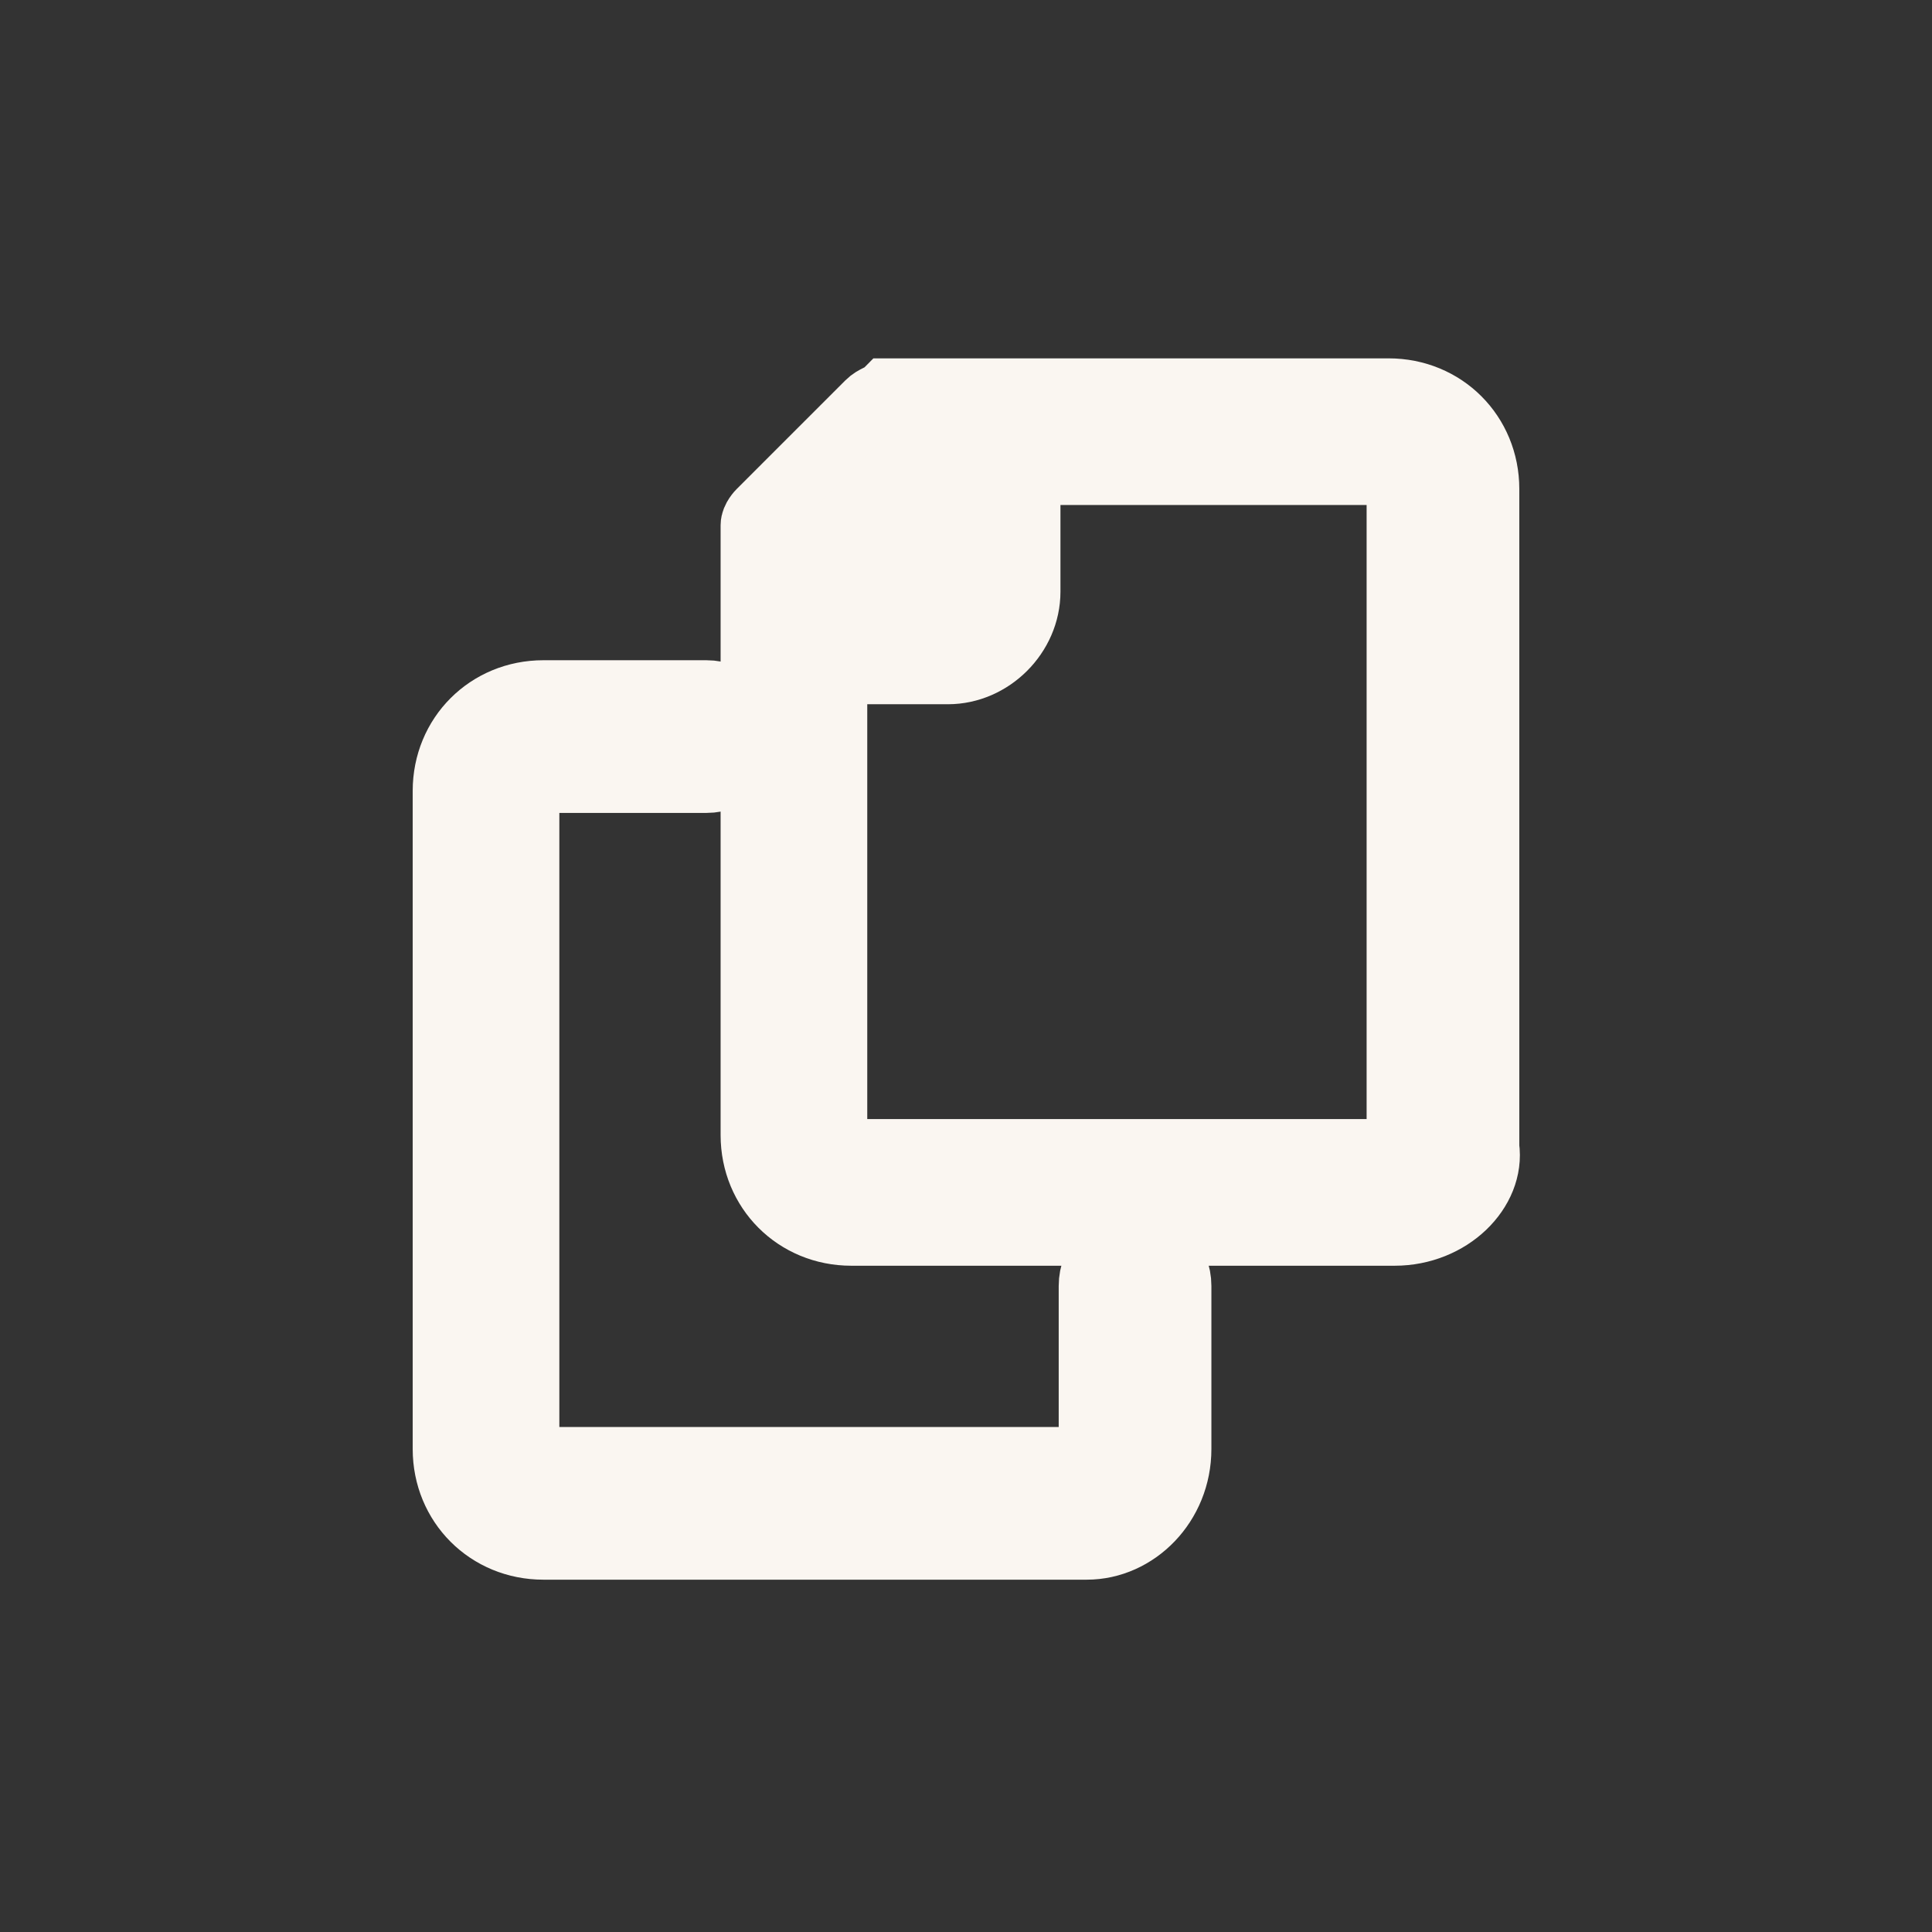 <?xml version="1.0" encoding="utf-8"?>
<!-- Generator: Adobe Illustrator 27.8.1, SVG Export Plug-In . SVG Version: 6.00 Build 0)  -->
<svg version="1.1" id="copy-2" xmlns="http://www.w3.org/2000/svg" xmlns:xlink="http://www.w3.org/1999/xlink" x="0px" y="0px"
	 viewBox="0 0 32 32" style="enable-background:new 0 0 32 32;" xml:space="preserve">
<rect x="0" y="0" width="32" height="32" fill="#333333" stroke="none"/>
<style type="text/css">
	.st0{fill:#FAF6F1;stroke:#FAF6F1;stroke-width:1.129;stroke-miterlimit:10;}
	.st1{fill:#FAF6F1;}
</style>
<g>
	<path class="st0" d="M18,25.6h-9c-0.9,0-1.6-0.7-1.6-1.6V13.1c0-0.9,0.7-1.6,1.6-1.6h2.7c0.4,0,0.7,0.3,0.7,0.7
		c0,0.4-0.3,0.7-0.7,0.7H8.9c-0.1,0-0.2,0.1-0.2,0.2V24c0,0.1,0.1,0.2,0.2,0.2h9c0.1,0,0.2-0.1,0.2-0.2v-2.7c0-0.4,0.3-0.7,0.7-0.7
		s0.7,0.3,0.7,0.7V24C19.5,24.9,18.8,25.6,18,25.6z"/>
	<path class="st0" d="M23.1,20.4h-9c-0.9,0-1.6-0.7-1.6-1.6V8.9c0,0,0,0,0-0.1c0,0,0,0,0,0c0,0,0,0,0,0c0,0,0,0,0,0c0,0,0-0.1,0-0.1
		c0,0,0,0,0,0c0,0,0,0,0,0c0,0,0,0,0,0c0,0,0,0,0,0c0-0.1,0.1-0.2,0.1-0.2c0,0,0,0,0,0c0,0,0,0,0,0c0,0,0,0,0,0c0,0,0,0,0,0
		c0,0,0,0,0,0l0,0c0,0,0,0,0,0l0,0c0,0,0,0,0,0l0,0c0,0,0,0,0,0c0,0,0,0,0,0l1.8-1.8c0,0,0,0,0,0l0,0c0,0,0,0,0,0c0,0,0,0,0,0
		c0,0,0,0,0,0l0,0c0.1-0.1,0.2-0.1,0.3-0.2l0,0c0,0,0,0,0,0c0,0,0,0,0,0l0,0c0,0,0.1,0,0.1,0c0,0,0,0,0,0c0,0,0,0,0,0s0,0,0,0
		s0,0,0,0c0,0,0,0,0,0c0,0,0.1,0,0.1,0h8.1c0.9,0,1.6,0.7,1.6,1.6v10.9C24.7,19.7,24,20.4,23.1,20.4z M13.8,11.1v7.8
		c0,0.1,0.1,0.2,0.2,0.2h9c0.1,0,0.2-0.1,0.2-0.2V8c0-0.1-0.1-0.2-0.2-0.2h-6v2c0,0.7-0.6,1.3-1.3,1.3H13.8z"/>
</g>
<rect x="-49.4" y="19.5" class="st1" width="44.6" height="38.2"/>
</svg>
